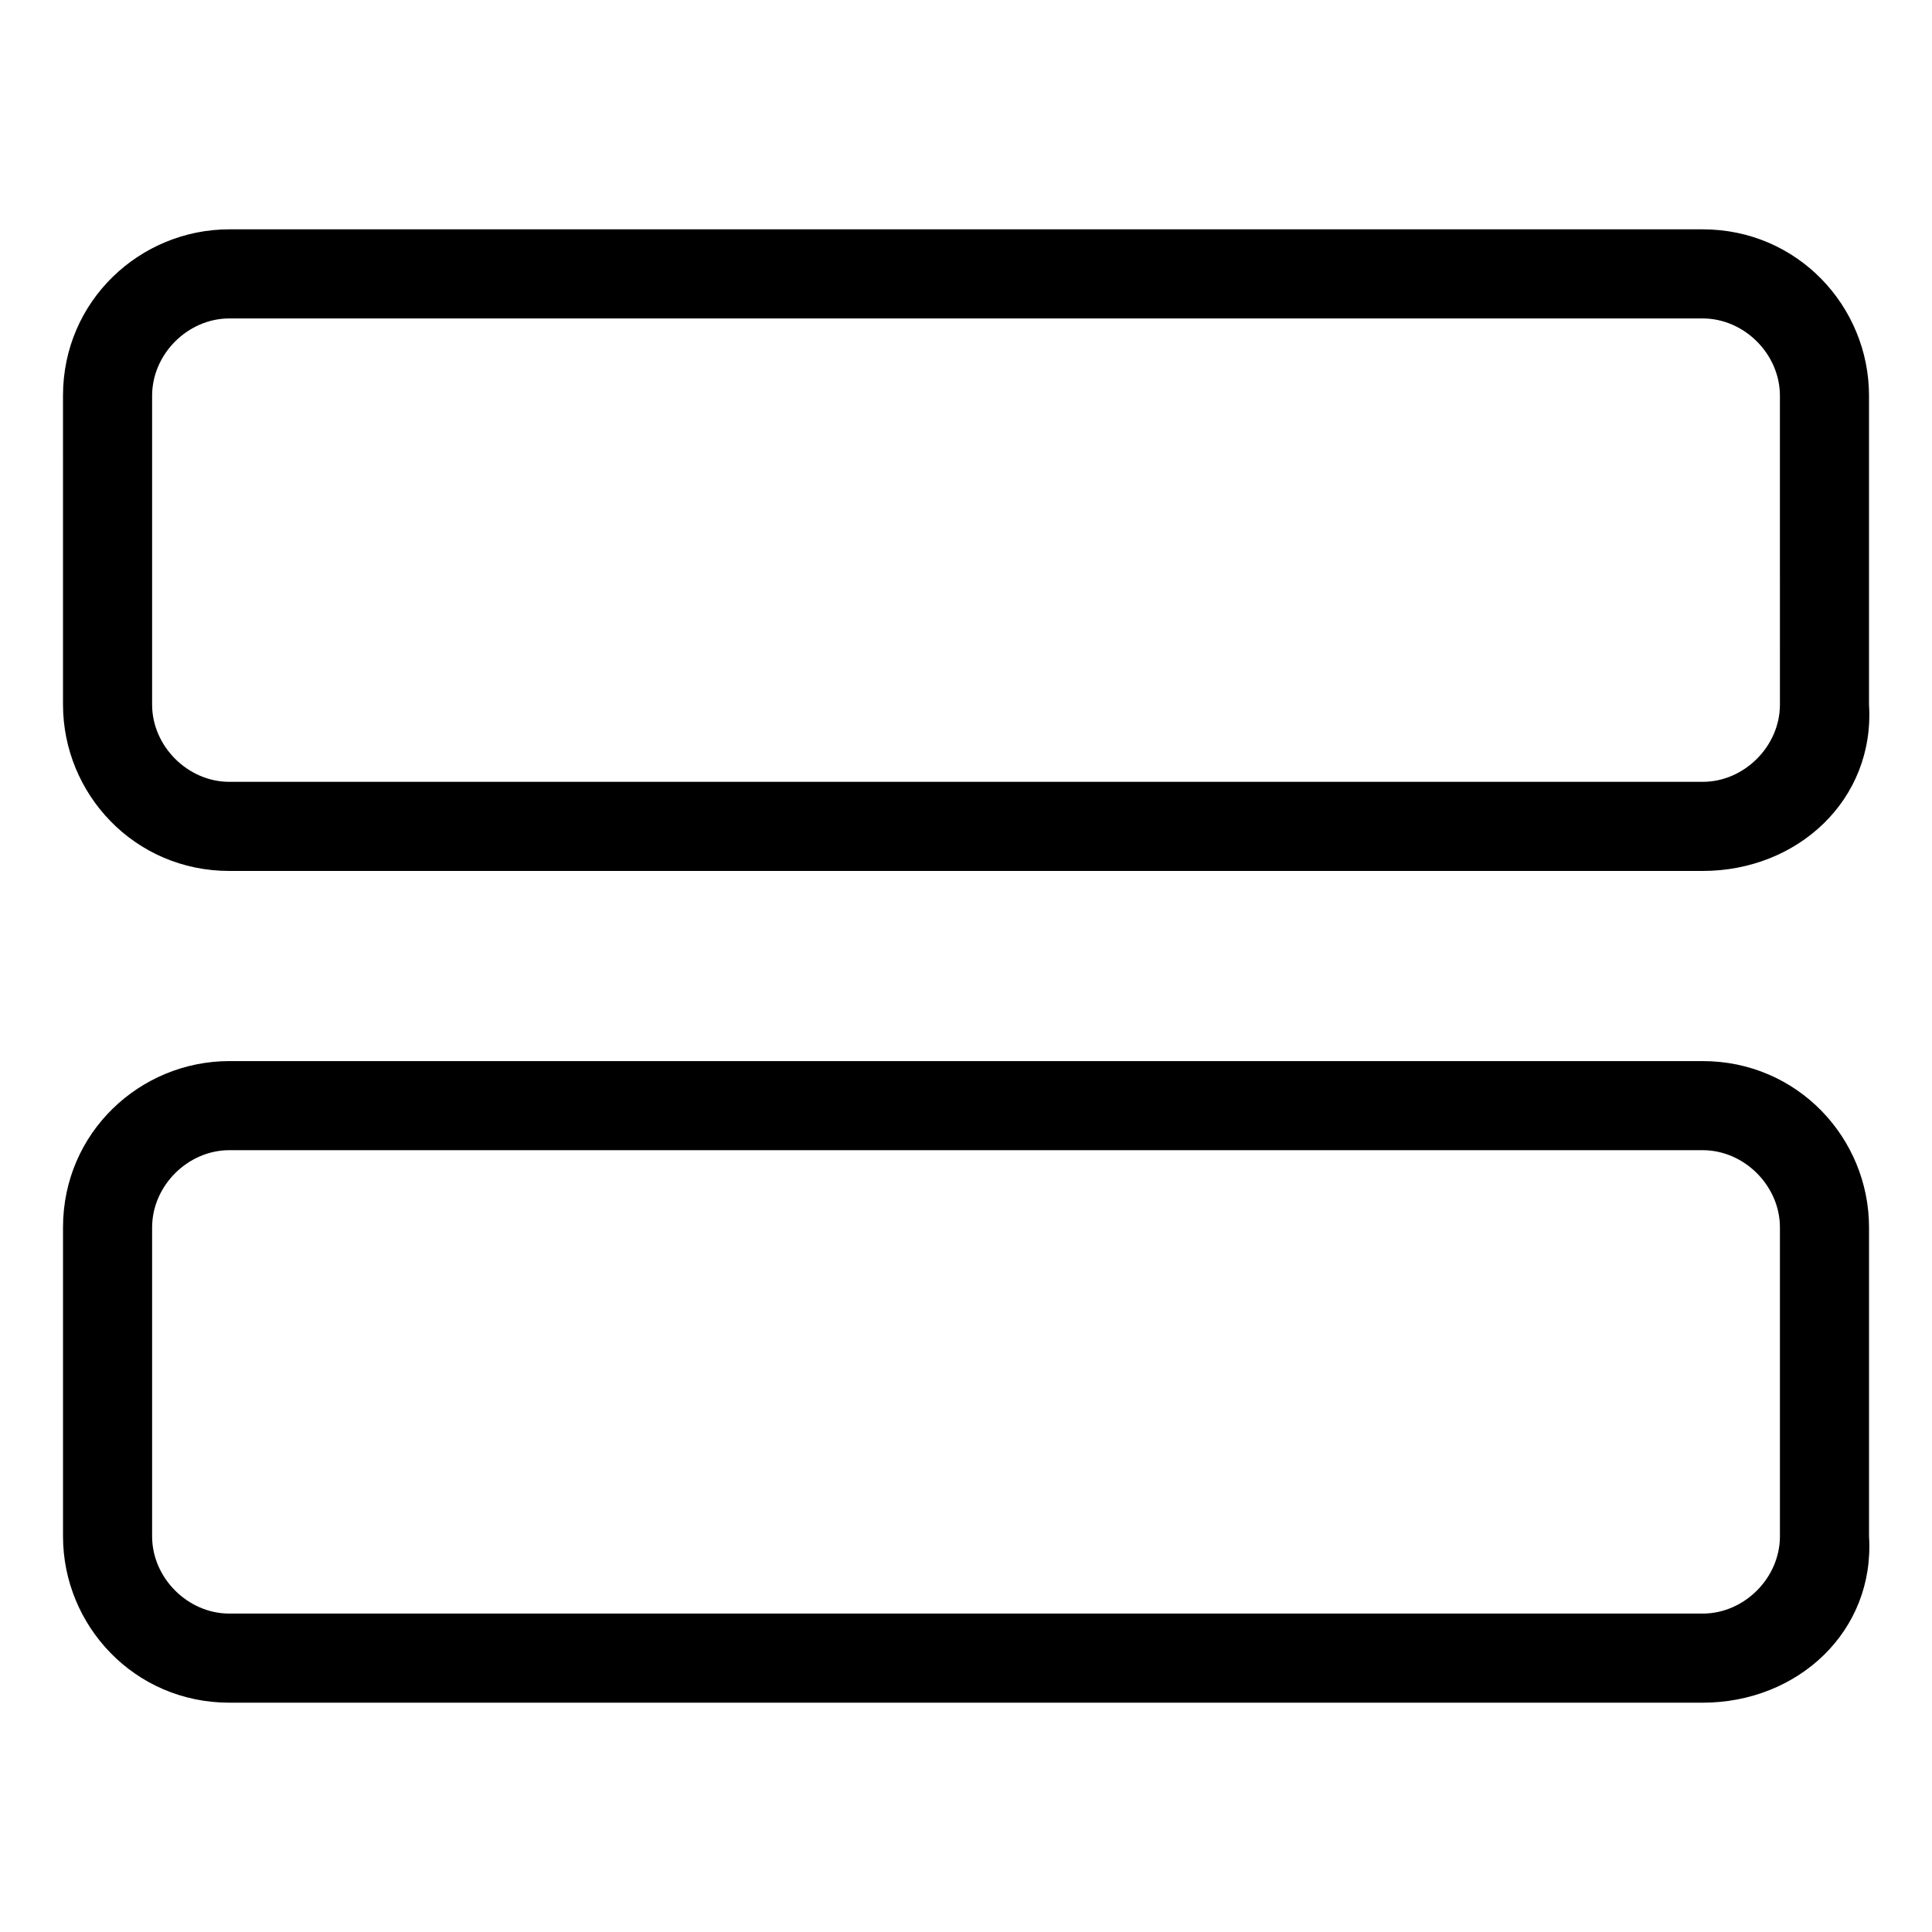 <?xml version="1.0" encoding="UTF-8"?>
<!-- Uploaded to: ICON Repo, www.svgrepo.com, Generator: ICON Repo Mixer Tools -->
<svg fill="#000000" width="800px" height="800px" version="1.1" viewBox="144 144 512 512" xmlns="http://www.w3.org/2000/svg">
 <g>
  <path d="m595.23 374.81h-390.45c-25.191 0-44.082-20.469-44.082-44.082l-0.004-81.871c0-25.191 20.469-44.082 44.082-44.082h390.45c25.191 0 44.082 20.469 44.082 44.082v81.867c1.578 25.191-18.891 44.086-44.078 44.086zm-390.45-146.42c-11.02 0-20.469 9.445-20.469 20.469v81.867c0 11.02 9.445 20.469 20.469 20.469h390.45c11.02 0 20.469-9.445 20.469-20.469l-0.004-81.867c0-11.02-9.445-20.469-20.469-20.469h-390.45z"/>
  <path d="m595.23 595.23h-390.45c-25.191 0-44.082-20.469-44.082-44.082v-81.867c0-25.191 20.469-44.082 44.082-44.082h390.45c25.191 0 44.082 20.469 44.082 44.082v81.867c1.574 25.188-18.895 44.082-44.082 44.082zm-390.45-146.42c-11.02 0-20.469 9.445-20.469 20.469v81.867c0 11.02 9.445 20.469 20.469 20.469h390.45c11.02 0 20.469-9.445 20.469-20.469v-81.867c0-11.02-9.445-20.469-20.469-20.469h-390.45z"/>
 </g>
</svg>